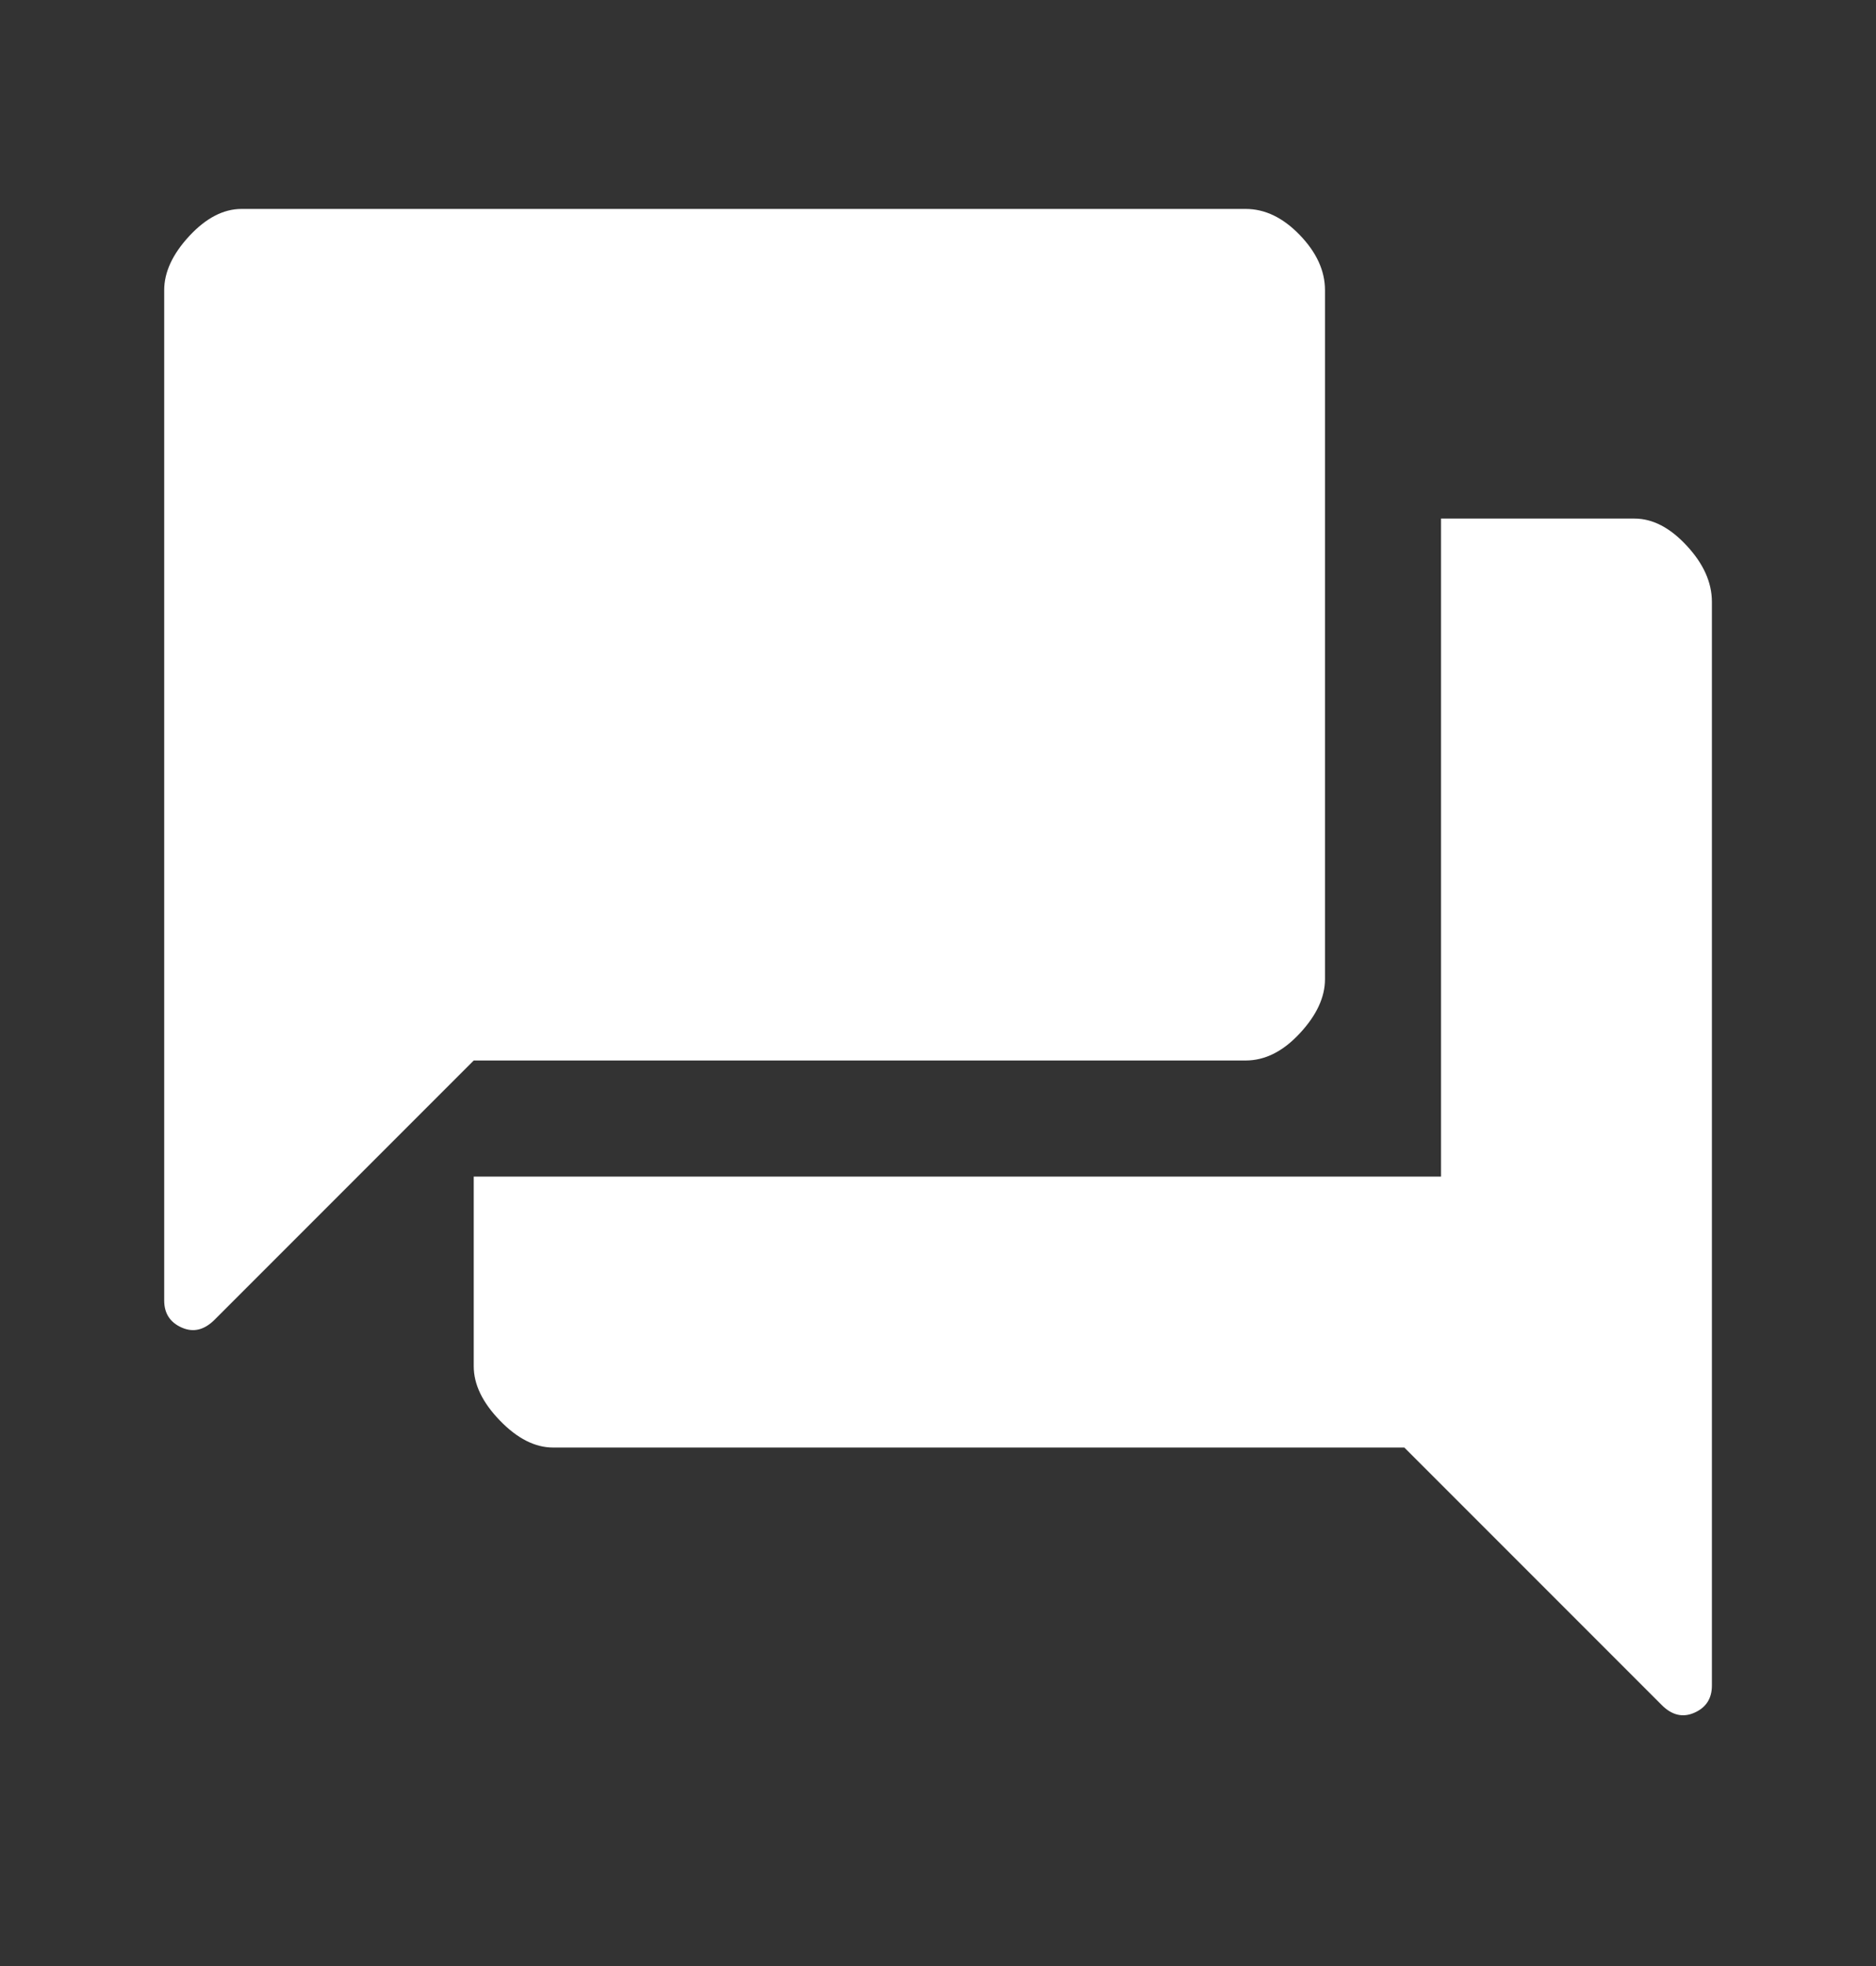 <svg width="21" height="22" viewBox="0 0 21 22" fill="none" xmlns="http://www.w3.org/2000/svg">
<rect x="0" y="0" width="21" height="22" fill="#333333" stroke="none"/>
<path d="M1.838 14.552V3.247C1.838 3.045 1.932 2.843 2.119 2.641C2.307 2.439 2.502 2.338 2.704 2.338H13.944C14.16 2.338 14.362 2.435 14.55 2.63C14.738 2.825 14.832 3.031 14.832 3.247V10.957C14.832 11.159 14.738 11.361 14.55 11.563C14.362 11.766 14.16 11.867 13.944 11.867H5.303L2.401 14.769C2.285 14.884 2.163 14.913 2.033 14.855C1.903 14.797 1.838 14.696 1.838 14.552ZM6.191 16.198C5.989 16.198 5.79 16.097 5.595 15.895C5.4 15.693 5.303 15.491 5.303 15.288V13.166H16.131V5.803H18.297C18.499 5.803 18.694 5.904 18.881 6.106C19.069 6.308 19.163 6.518 19.163 6.734V18.862C19.163 19.006 19.098 19.107 18.968 19.165C18.838 19.223 18.715 19.194 18.6 19.078L15.72 16.198H6.191Z" fill="white"/>
</svg>
